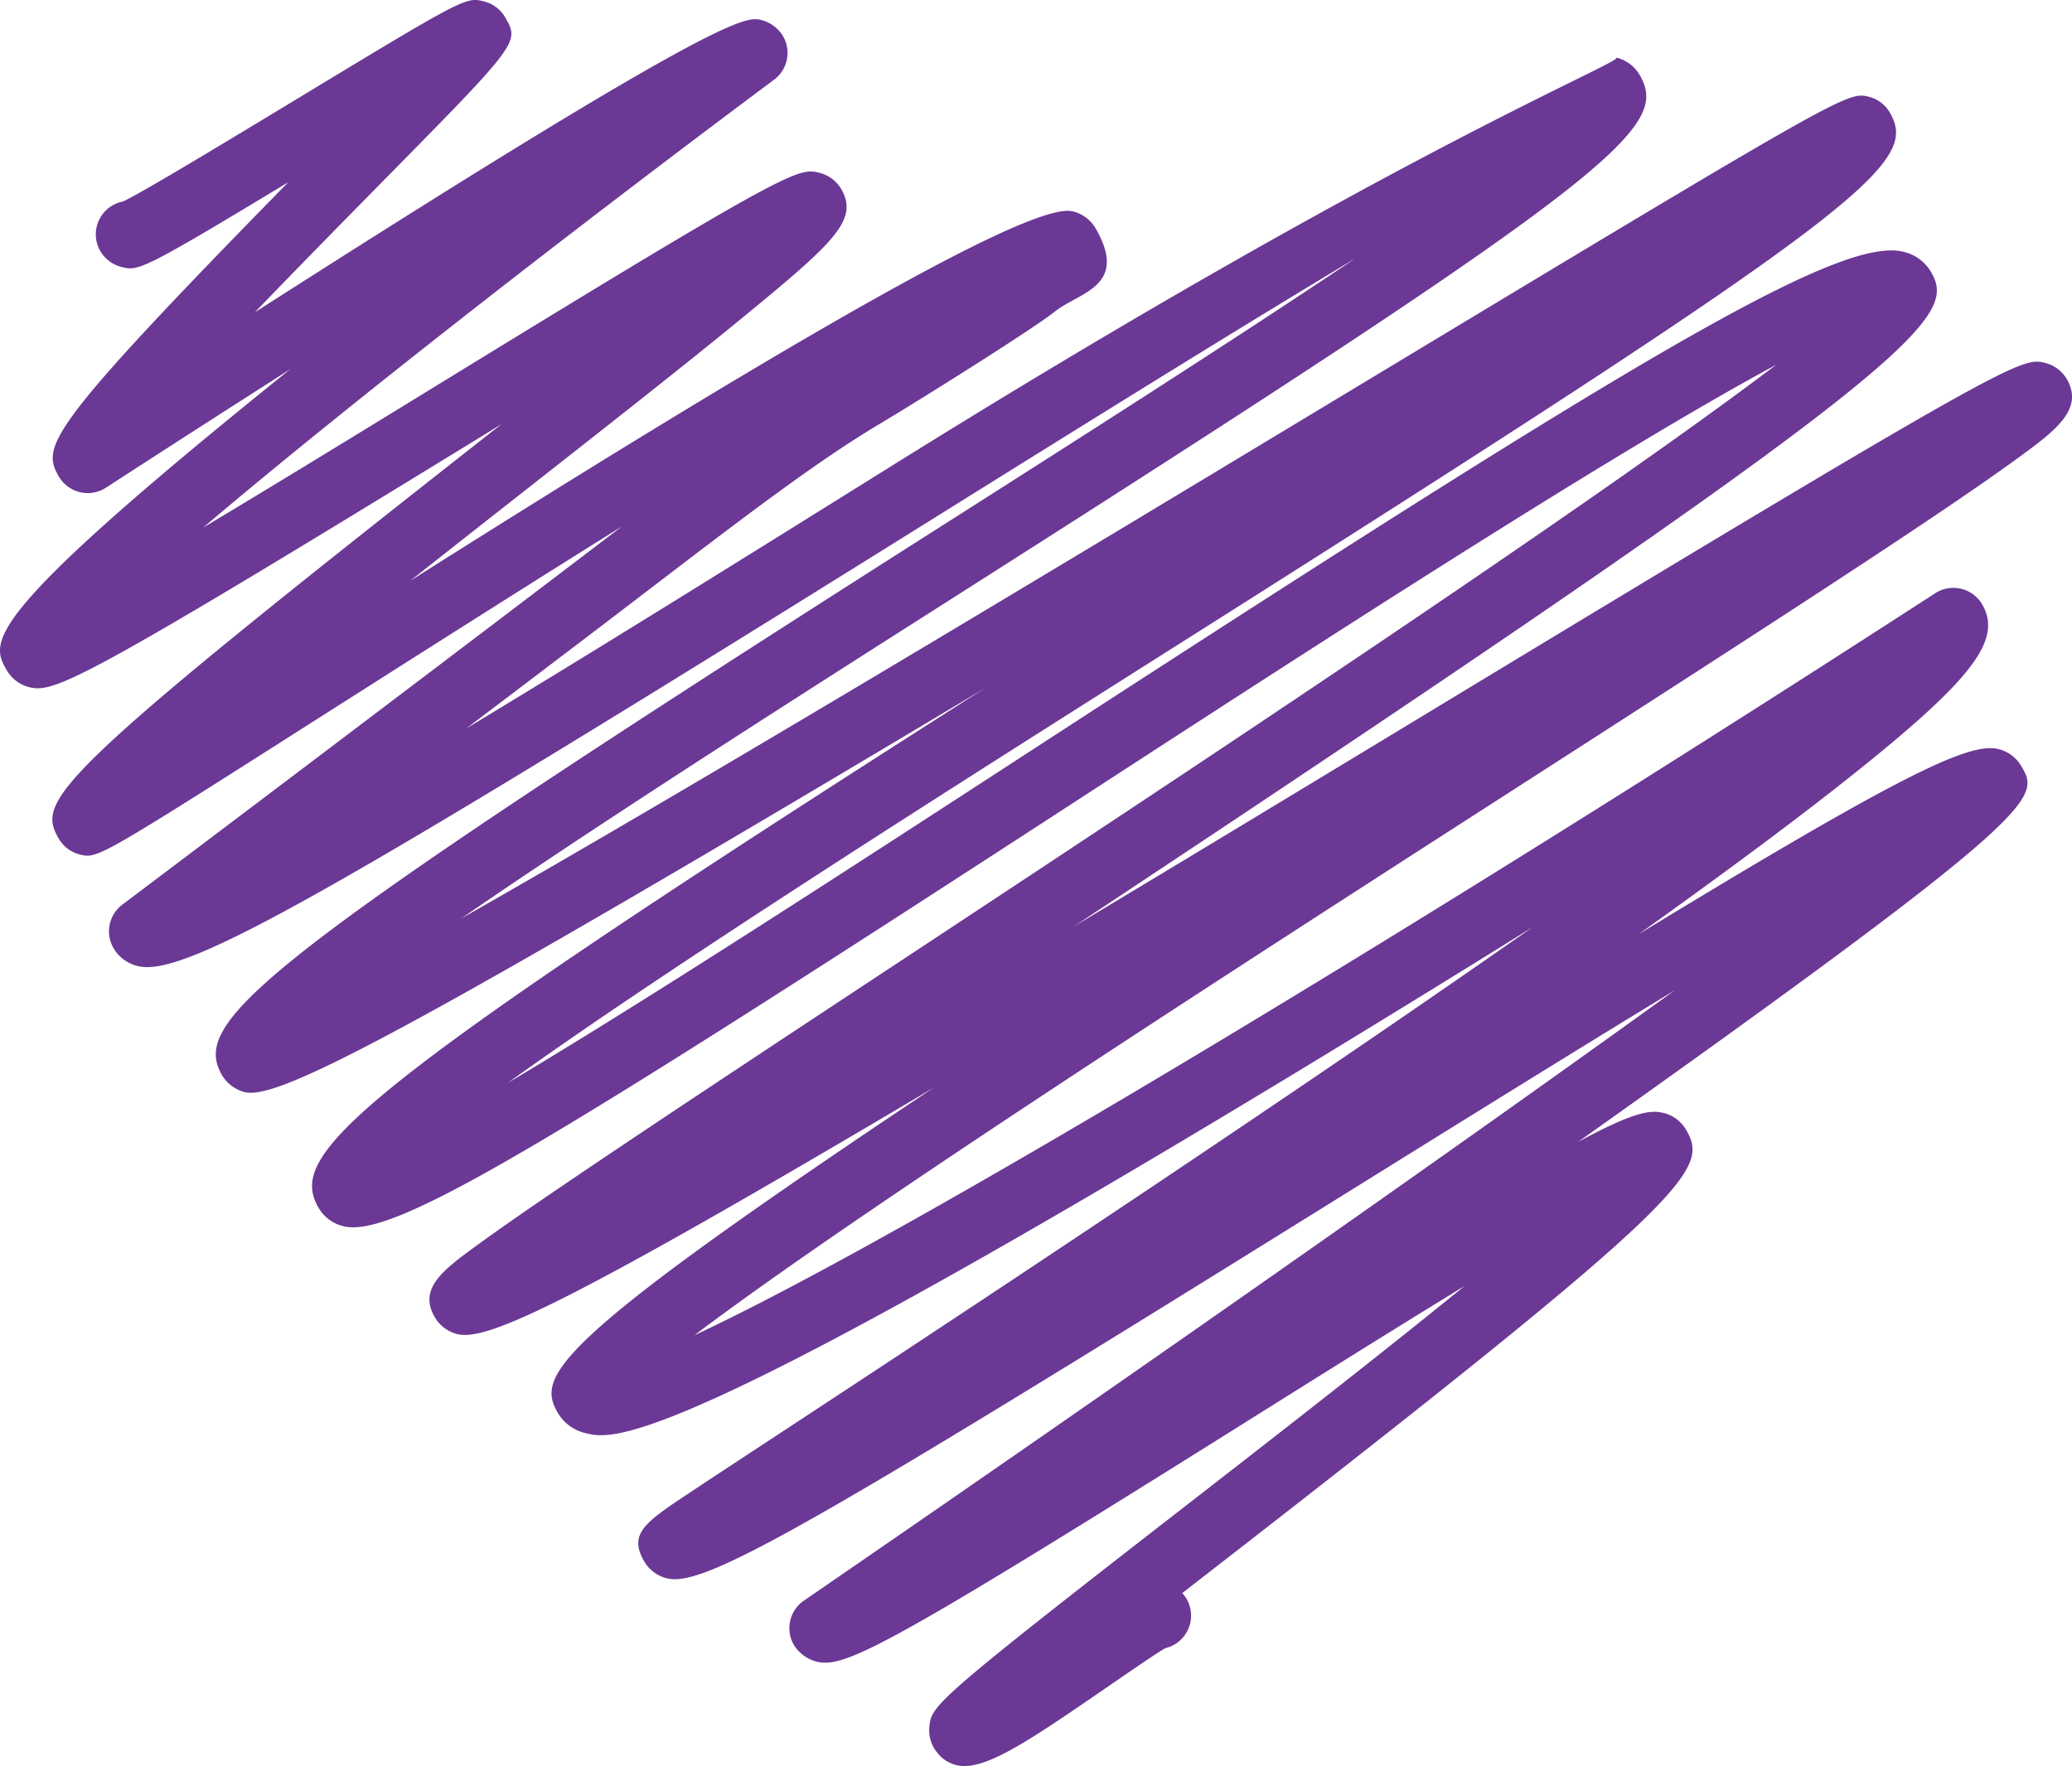 <svg id="ebc6434f-8b68-4d38-a35a-1ca234c415fd" data-name="Layer 1" xmlns="http://www.w3.org/2000/svg" width="51.652" height="44.029" viewBox="0 0 51.652 44.029"><title>purpleheart</title><path d="M24.041,44.029a.847.847,0,0,1-.673-.329.874.874,0,0,1-.201-.642c.054-.533.061-.602,6.313-5.456,2.035-1.58,4.779-3.71,7.028-5.54-1.754,1.073-3.714,2.301-5.405,3.362-9.052,5.677-10.055,6.178-10.756,6a.948.948,0,0,1-.558-.416.833.833,0,0,1,.25-1.102c6.507-4.468,15.486-10.724,21.713-15.219-2.716,1.652-5.763,3.549-8.534,5.272-13.199,8.213-15.677,9.618-16.593,9.39a.9.9,0,0,1-.567-.424c-.399-.693.024-.974,1.154-1.723.581-.386,1.423-.939,2.46-1.62Q31.334,27.924,38.216,23.108c-1.6.996-3.283,2.033-4.975,3.064C16.71,36.238,15.288,35.893,14.606,35.732a1.089,1.089,0,0,1-.701-.508c-.531-.92-.217-1.716,9.375-8.11C14.149,32.528,12.133,33.444,11.4,33.26a.9.9,0,0,1-.562-.422c-.416-.721.207-1.175,1.069-1.804.546-.398,1.353-.958,2.467-1.711,2.084-1.41,4.921-3.283,8.207-5.451,6.755-4.457,17.054-11.256,21.697-14.778-4.152,2.235-11.76,7.178-17.721,11.051C13.516,28.618,9.809,30.87,8.57,30.573a.977.977,0,0,1-.629-.462c-.779-1.35.713-2.827,16.625-12.963C9.859,25.943,6.9,27.433,6.089,27.226a.949.949,0,0,1-.551-.415c-.78-1.352.757-2.763,17.688-13.54,3.504-2.23,7.441-4.737,10.556-6.826-3.232,1.939-7.204,4.417-10.74,6.623C8.063,22.414,4.583,24.375,3.433,24.084a.955.955,0,0,1-.605-.448.833.833,0,0,1,.22-1.081c3.774-2.844,8.469-6.396,12.457-9.432-2.628,1.64-5.325,3.357-7.352,4.646C2.43,21.413,2.43,21.413,1.991,21.303a.839.839,0,0,1-.525-.393C.918,19.961,1.18,19.464,12.02,10.953c.16-.125.321-.252.484-.38q-.306.188-.605.371C1.91,17.073,1.336,17.284.716,17.129a.91.91,0,0,1-.541-.408c-.418-.724-.727-1.26,7.062-7.518C5.6,10.248,4.012,11.27,2.639,12.16a.833.833,0,0,1-1.173-.282c-.434-.751-.322-1.17,5.72-7.335C3.494,6.775,3.447,6.761,3.02,6.653a.851.851,0,0,1-.52-.394.834.834,0,0,1,.565-1.235c.511-.24,2.625-1.521,4.188-2.467C11.611-.082,11.61-.081,12.074.038a.847.847,0,0,1,.519.394c.36.625.36.625-3.064,4.102-.875.889-2.055,2.087-3.174,3.251C18.072.282,18.607.411,18.976.498a.891.891,0,0,1,.545.406.833.833,0,0,1-.224,1.083c-5.272,3.931-10.8,8.251-14.233,11.167,1.886-1.128,4.088-2.479,5.963-3.63,8.763-5.377,8.875-5.347,9.412-5.213a.881.881,0,0,1,.532.402c.444.769-.186,1.338-2.441,3.19-1.441,1.184-3.405,2.726-5.484,4.358-.868.681-1.837,1.443-2.823,2.222C22.296,6.843,25.988,5.08,26.741,5.27a.899.899,0,0,1,.571.423c.836,1.446-.409,1.591-1.008,2.069-.571.455-3.477,2.273-4.376,2.807-1.892,1.125-4.252,2.998-7.315,5.325-1.008.766-2.017,1.531-2.989,2.267,3.354-2.023,7.227-4.439,10.539-6.505C34.881,3.72,40.574,1.506,40.287,1.434a.93.93,0,0,1,.589.437C41.63,3.178,40.363,4.335,24.12,14.675c-4.096,2.608-9.086,5.784-12.618,8.221,5.851-3.32,15.241-8.982,21.679-12.865C46.036,2.28,46.05,2.276,46.594,2.414a.847.847,0,0,1,.517.393c.731,1.266-.51,2.359-17.666,13.215C23.802,19.594,16.712,24.08,12.657,26.999c3.452-2.05,8.568-5.375,12.992-8.25C40.58,9.048,45.82,5.883,47.442,6.275a1.083,1.083,0,0,1,.697.507c.671,1.162-.155,2.266-21.376,16.32,3.026-1.815,6.083-3.667,8.737-5.274,14.79-8.957,14.896-8.93,15.495-8.777a.871.871,0,0,1,.527.399c.438.757-.292,1.291-1.214,1.966-.647.473-1.603,1.13-2.921,2.006-2.457,1.633-5.889,3.841-9.521,6.178C31.023,24.003,21.4,30.194,17.311,33.289c5.498-2.561,18.902-10.71,30.931-18.499a.832.832,0,0,1,1.173.282c.502.869-.229,1.842-3.13,4.163C44.936,20.316,43.114,21.674,40.85,23.29c6.523-3.972,8.244-4.795,8.967-4.615a.911.911,0,0,1,.574.429c.457.792.624,1.078-11.053,9.366,1.352-.729,1.784-.81,2.131-.723a.889.889,0,0,1,.563.42c.568.984.23,1.618-11.531,10.751-.34.263-.684.531-1.029.8a.771.771,0,0,1,.108.145.833.833,0,0,1-.303,1.137.861.861,0,0,1-.23.091c-.237.138-.823.541-1.303.872C25.803,43.298,24.74,44.029,24.041,44.029Z" fill="#6b3895"/></svg>